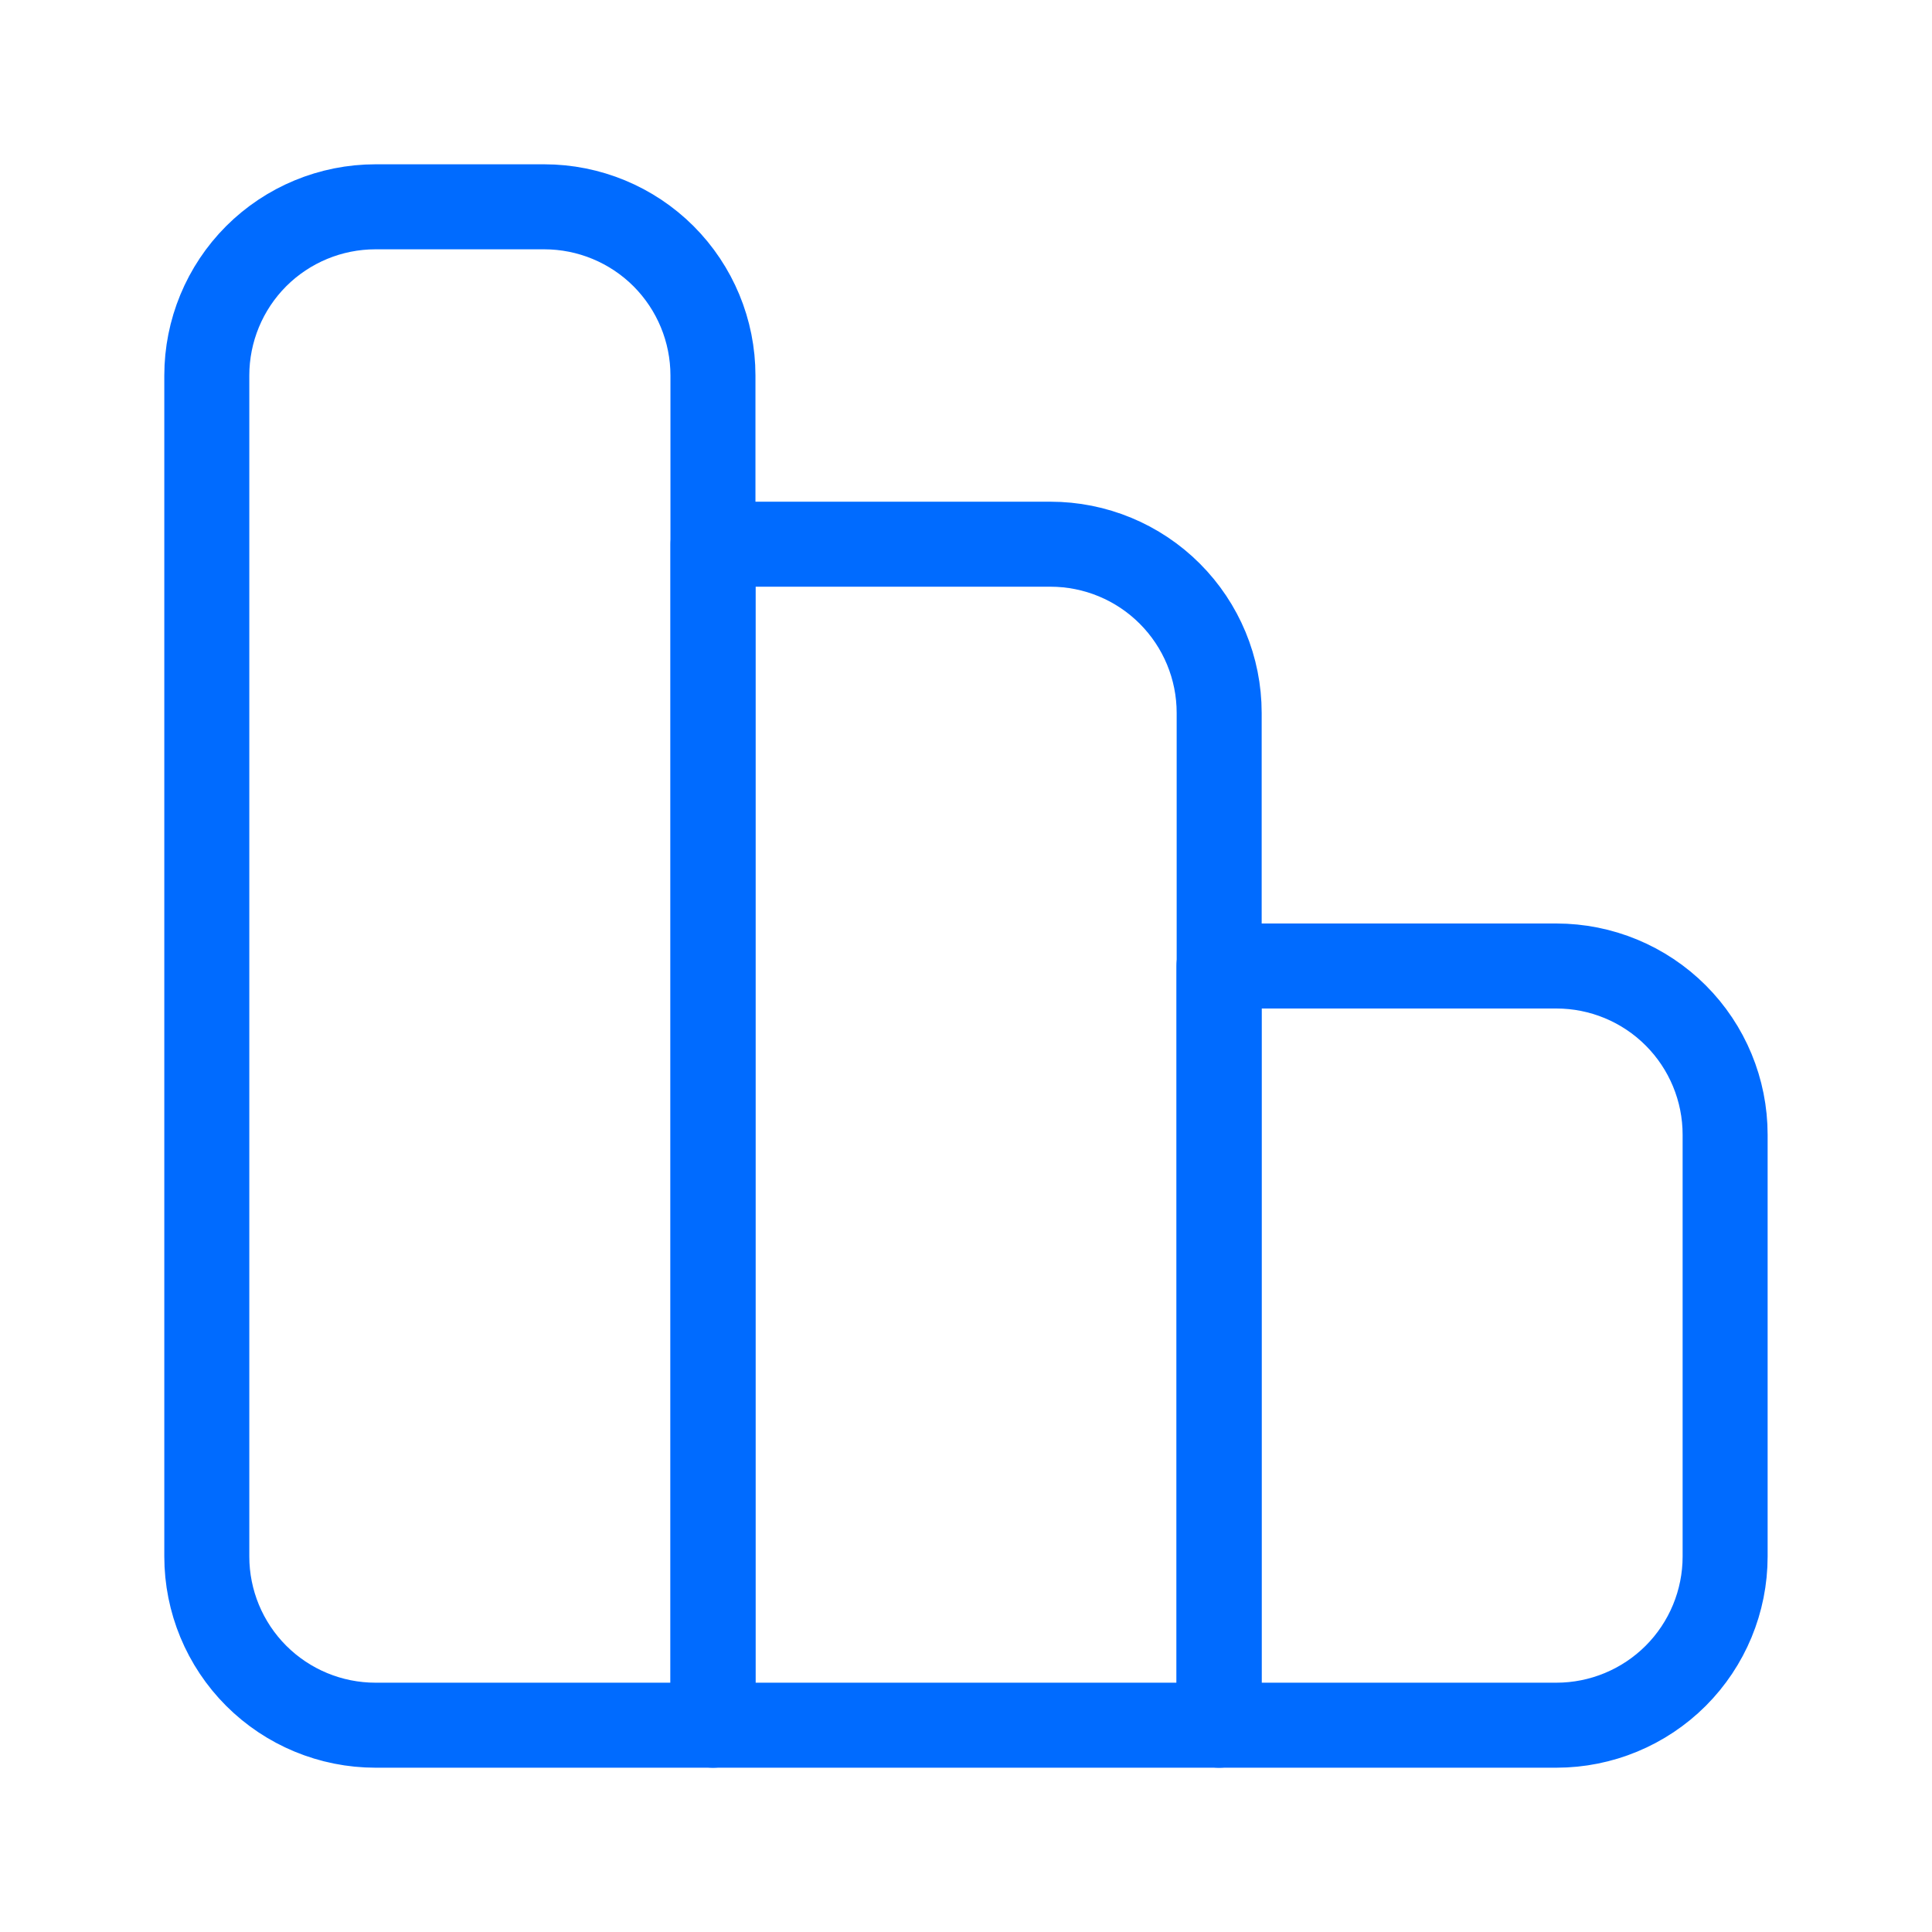 <svg width="50" height="50" viewBox="0 0 50 50" fill="none" xmlns="http://www.w3.org/2000/svg">
<path d="M40.279 44.648H31.547V25H40.279C41.437 25 42.548 25.46 43.367 26.279C44.186 27.098 44.646 28.208 44.646 29.366V40.282C44.646 41.44 44.186 42.551 43.367 43.37C42.548 44.188 41.437 44.648 40.279 44.648Z" stroke="#006BFF" stroke-width="2.2" stroke-linecap="round" stroke-linejoin="round"/>
<path d="M31.552 44.648H18.453V14.084H27.186C28.344 14.084 29.454 14.544 30.273 15.363C31.092 16.182 31.552 17.292 31.552 18.45V44.648Z" stroke="#006BFF" stroke-width="2.2" stroke-linecap="round" stroke-linejoin="round"/>
<path d="M18.451 44.648H9.718C8.56 44.648 7.449 44.188 6.63 43.369C5.812 42.55 5.352 41.44 5.352 40.282V9.718C5.352 8.56 5.812 7.449 6.63 6.63C7.449 5.812 8.56 5.352 9.718 5.352H14.084C15.242 5.352 16.353 5.812 17.172 6.63C17.99 7.449 18.451 8.56 18.451 9.718V44.648Z" stroke="#006BFF" stroke-width="2.2" stroke-linecap="round" stroke-linejoin="round"/>
</svg>
